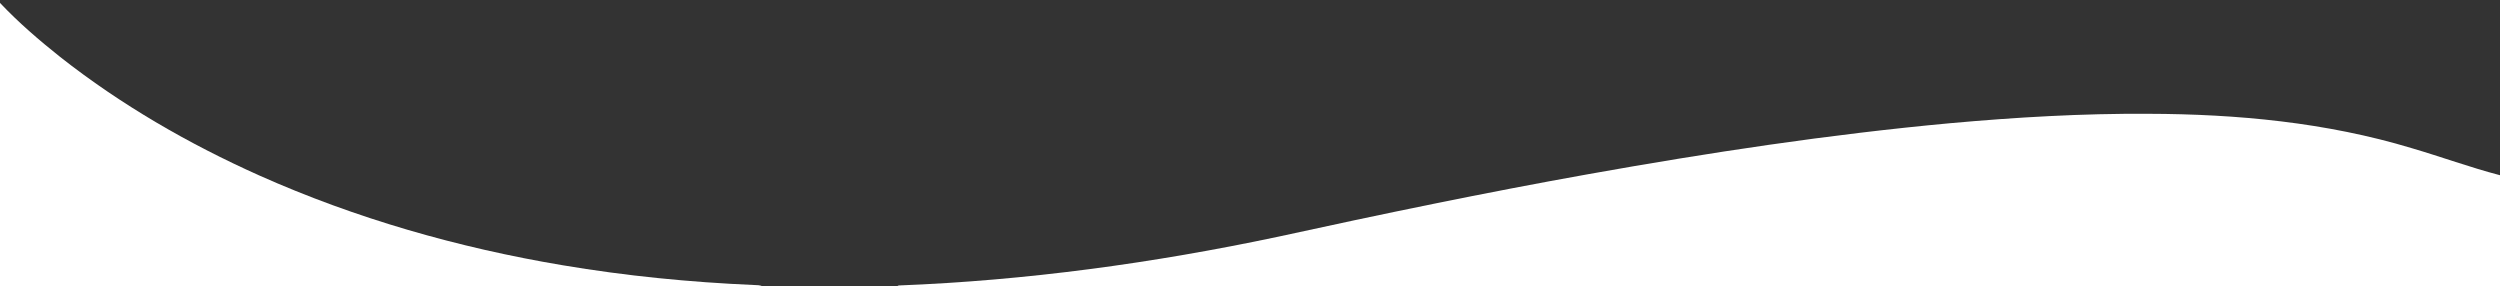 <?xml version="1.0" encoding="UTF-8" ?>
<!DOCTYPE svg PUBLIC "-//W3C//DTD SVG 1.1//EN" "http://www.w3.org/Graphics/SVG/1.1/DTD/svg11.dtd">
<svg width="1920pt" height="220pt" viewBox="0 0 1920 220" version="1.1" xmlns="http://www.w3.org/2000/svg">
<rect x="0" y="0" width="1920" height="220" fill="#333333" stroke="none"/>
<g id="#ffffffff">
<path fill="#ffffff" opacity="1.00" d=" M 0.00 2.23 C 14.24 17.32 30.04 30.88 46.26 43.78 C 93.00 80.56 144.89 110.47 199.11 134.75 C 273.26 167.81 351.94 190.24 431.94 203.68 C 480.57 211.88 529.74 216.76 579.00 218.88 C 581.25 219.01 583.65 218.82 585.70 220.00 L 0.00 220.00 L 0.00 2.23 Z" />
<path fill="#ffffff" opacity="1.00" d=" M 1498.04 94.59 C 1548.56 90.05 1599.24 87.07 1650.00 87.40 C 1718.07 87.57 1786.70 94.02 1852.12 113.76 C 1874.83 120.41 1897.09 128.59 1920.00 134.57 L 1920.00 220.00 L 688.41 220.00 C 688.86 219.81 689.76 219.43 690.21 219.24 C 788.14 215.44 885.61 202.11 981.49 181.82 C 1060.72 164.50 1140.15 148.00 1220.00 133.73 C 1312.15 117.27 1404.81 103.18 1498.04 94.59 Z" />
</g>
</svg>
